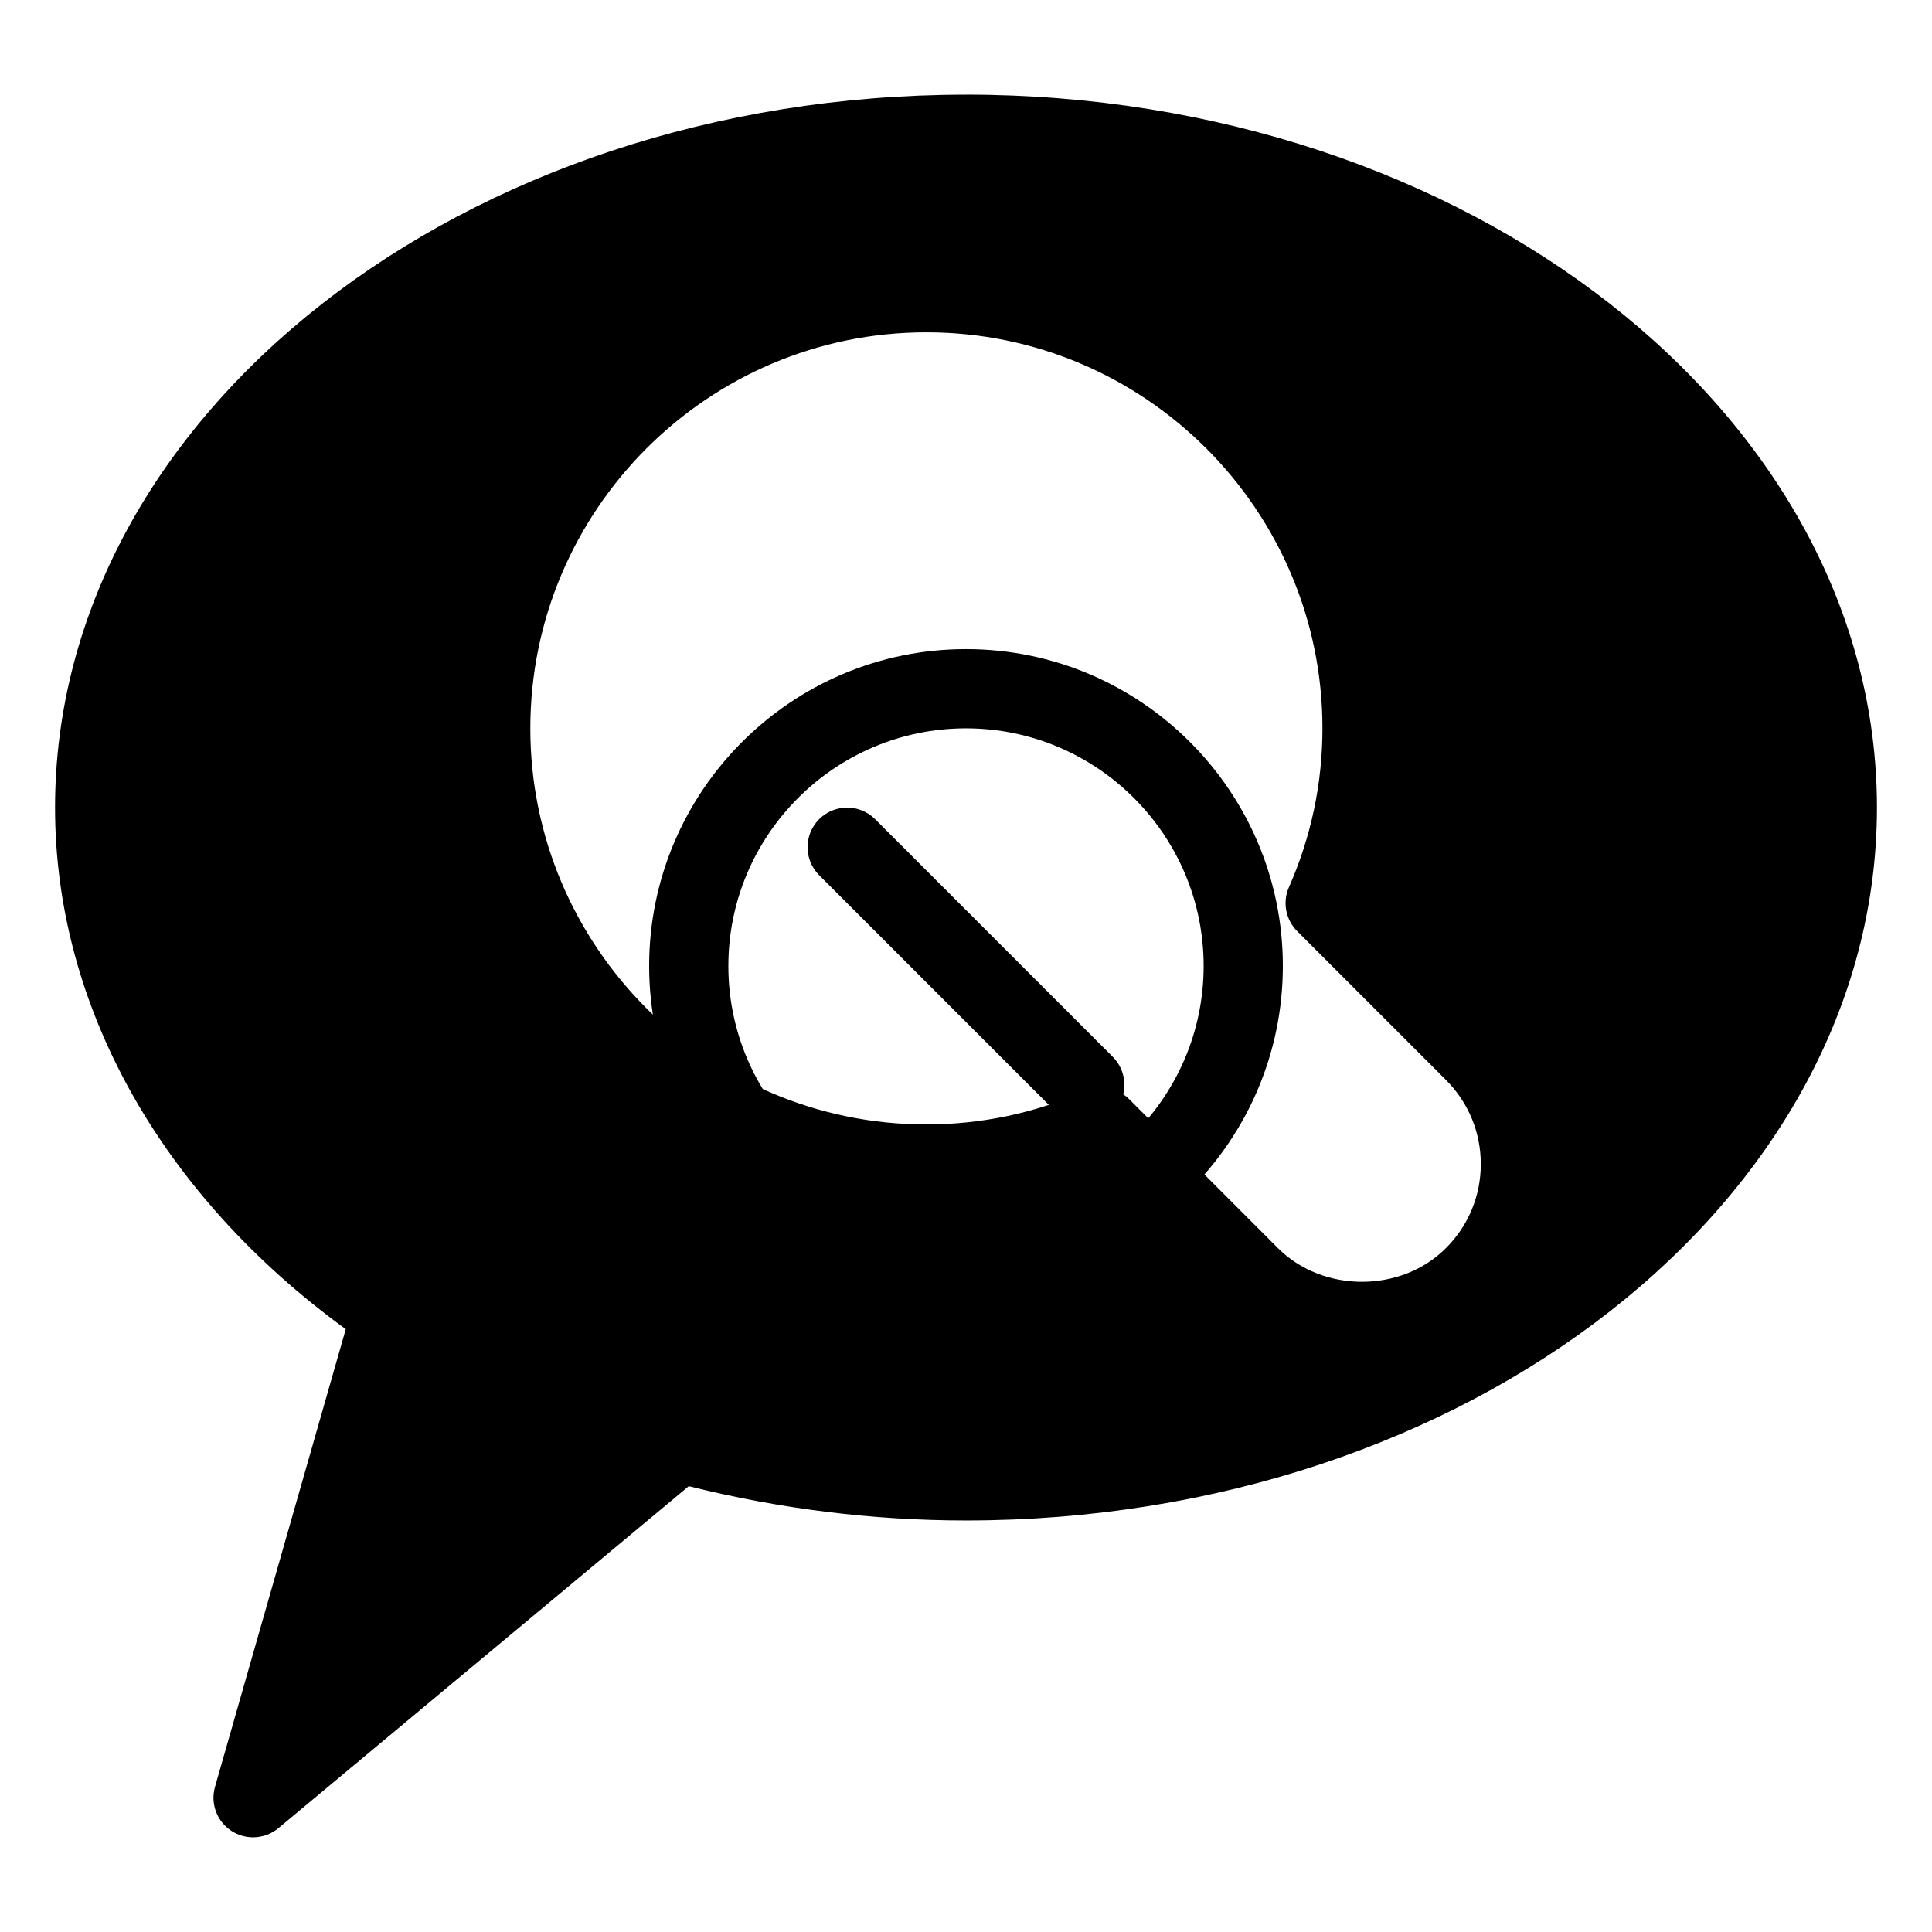 <?xml version="1.0" encoding="UTF-8"?>
<!-- Uploaded to: SVG Repo, www.svgrepo.com, Generator: SVG Repo Mixer Tools -->
<svg fill="#000000" width="800px" height="800px" version="1.1" viewBox="144 144 512 512" xmlns="http://www.w3.org/2000/svg">
 <g>
  <path d="m400 483.96c-46.309 0-83.969-37.66-83.969-83.969s37.66-83.969 83.969-83.969 83.969 37.66 83.969 83.969c-0.004 46.312-37.66 83.969-83.969 83.969zm0-146.94c-34.723 0-62.977 28.254-62.977 62.977s28.254 62.977 62.977 62.977 62.977-28.254 62.977-62.977-28.258-62.977-62.977-62.977z"/>
  <path d="m400 169.09c-133.11 0-241.41 84.766-241.41 188.93 0 52.48 27.98 102.5 77.039 138.23l-34.656 121.29c-1.258 4.43 0.504 9.172 4.367 11.672 1.762 1.129 3.734 1.695 5.731 1.695 2.394 0 4.785-0.82 6.719-2.434l108.74-90.621c24.078 6.023 48.762 9.086 73.473 9.086 133.11 0 241.41-84.766 241.41-188.93-0.004-104.16-108.3-188.93-241.41-188.93zm43.242 266.2c-2.016-2.016-4.703-3.066-7.43-3.066-1.426 0-2.875 0.293-4.219 0.883-13.395 5.898-27.566 8.883-42.09 8.883-57.875 0-104.96-47.086-104.96-104.96s47.086-104.96 104.96-104.96 104.96 47.086 104.96 104.96c0 14.527-2.981 28.695-8.879 42.09-1.742 3.945-0.883 8.586 2.184 11.652l39.445 39.445c5.941 5.941 9.215 13.855 9.215 22.273s-3.273 16.312-9.238 22.273c-11.859 11.902-32.621 11.902-44.523 0z"/>
  <path d="m431.49 441.98c-2.688 0-5.375-1.027-7.43-3.066l-62.977-62.977c-4.094-4.094-4.094-10.746 0-14.84s10.746-4.094 14.84 0l62.977 62.977c4.094 4.094 4.094 10.746 0 14.84-2.039 2.035-4.727 3.066-7.41 3.066z"/>
 </g>
</svg>
